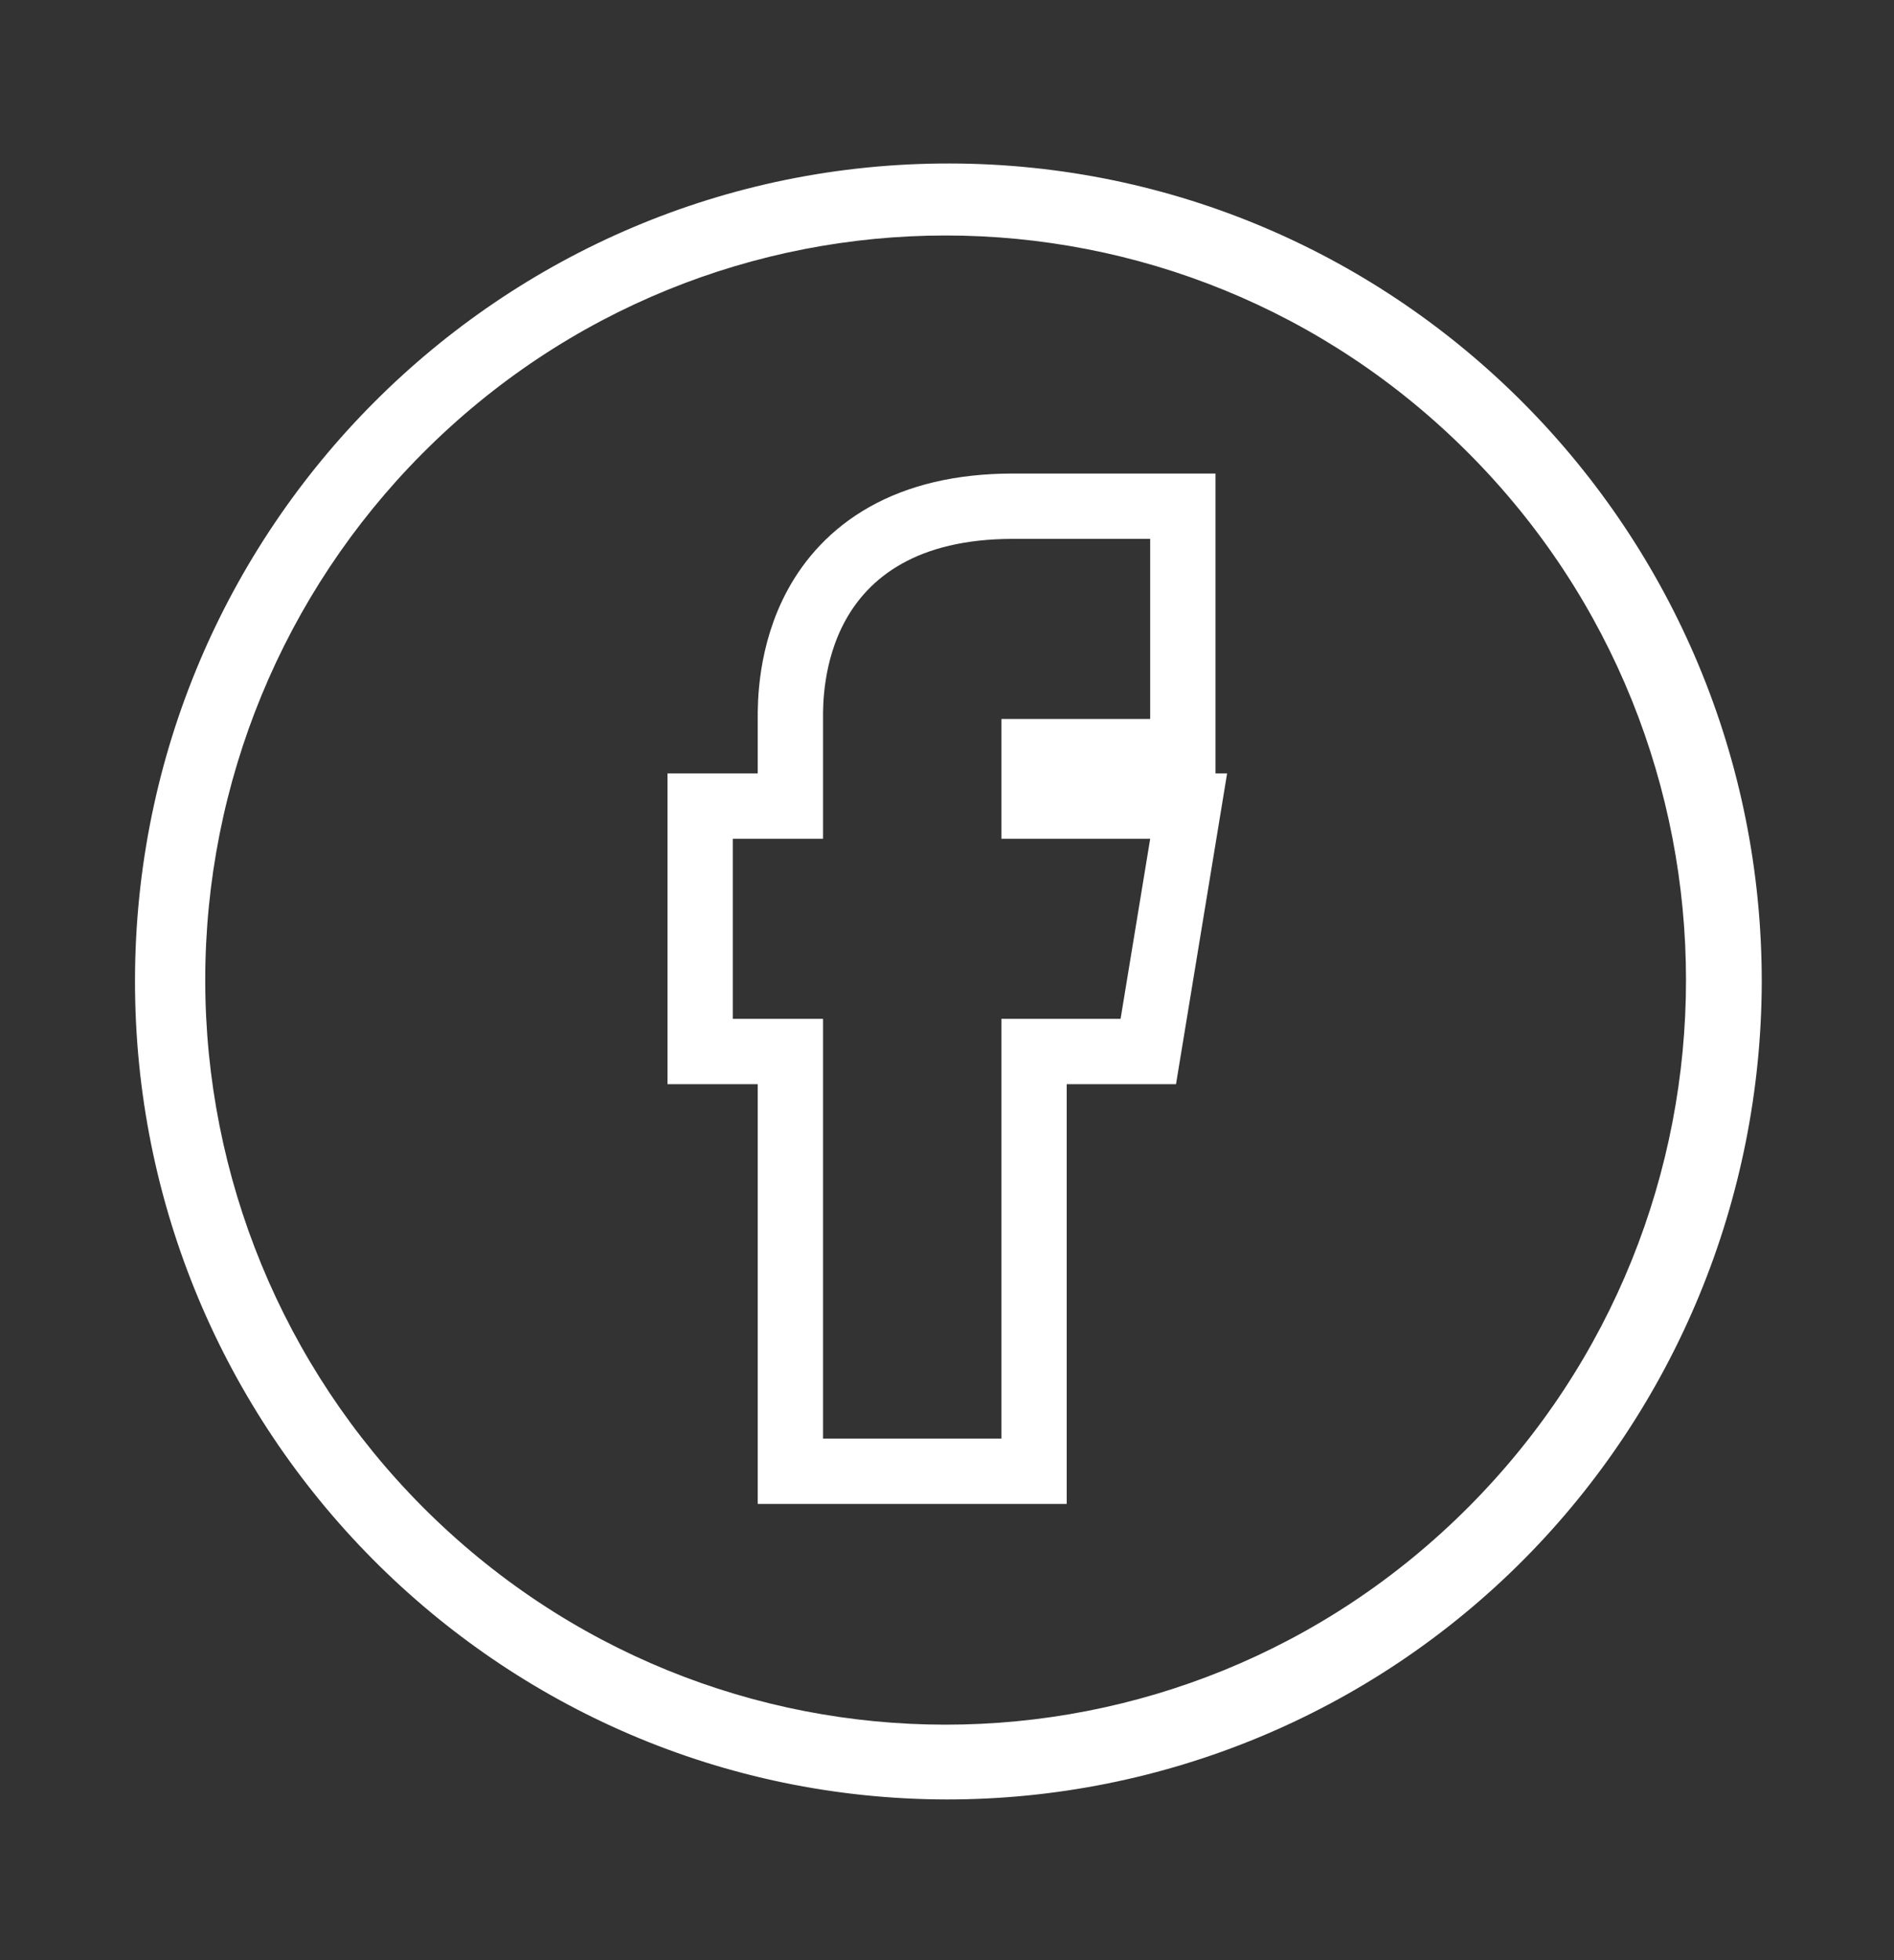 <?xml version="1.0" encoding="UTF-8"?> <svg xmlns="http://www.w3.org/2000/svg" width="58" height="60" viewBox="0 0 58 60" fill="none"><rect x="0" y="0" width="58" height="60" fill="#333333" stroke="none"/> <path d="M35.222 23.007H36.222V22.007V16.495V15.495H35.222H31.025C29.402 15.495 28.118 15.825 27.115 16.39C26.109 16.957 25.441 17.729 25.007 18.521C24.195 20.003 24.202 21.56 24.204 21.999C24.204 22.018 24.204 22.035 24.204 22.049V24.675H22.441H21.441V25.675V31.187V32.187H22.441H24.204V44.035V45.035H25.204H30.666H31.666V44.035V32.187H34.315H35.164L35.302 31.35L36.209 25.837L36.4 24.675H35.222H31.666V23.007H35.222Z" stroke="white" stroke-width="2"></path> <path d="M12.929 46.113C21.787 55.018 36.129 55.018 44.987 46.113C53.845 37.209 53.845 22.791 44.987 13.887C36.129 4.982 21.787 4.982 12.929 13.887C8.668 18.17 6.285 23.958 6.285 30C6.285 36.042 8.668 41.83 12.929 46.113ZM29 55.081C15.249 55.06 4.113 43.823 4.134 30C4.155 16.177 15.333 4.982 29.084 5.004C42.836 5.025 53.972 16.262 53.95 30.085C53.929 36.7 51.314 43.06 46.653 47.746C41.971 52.452 35.623 55.081 29 55.081Z" fill="white"></path> </svg> 